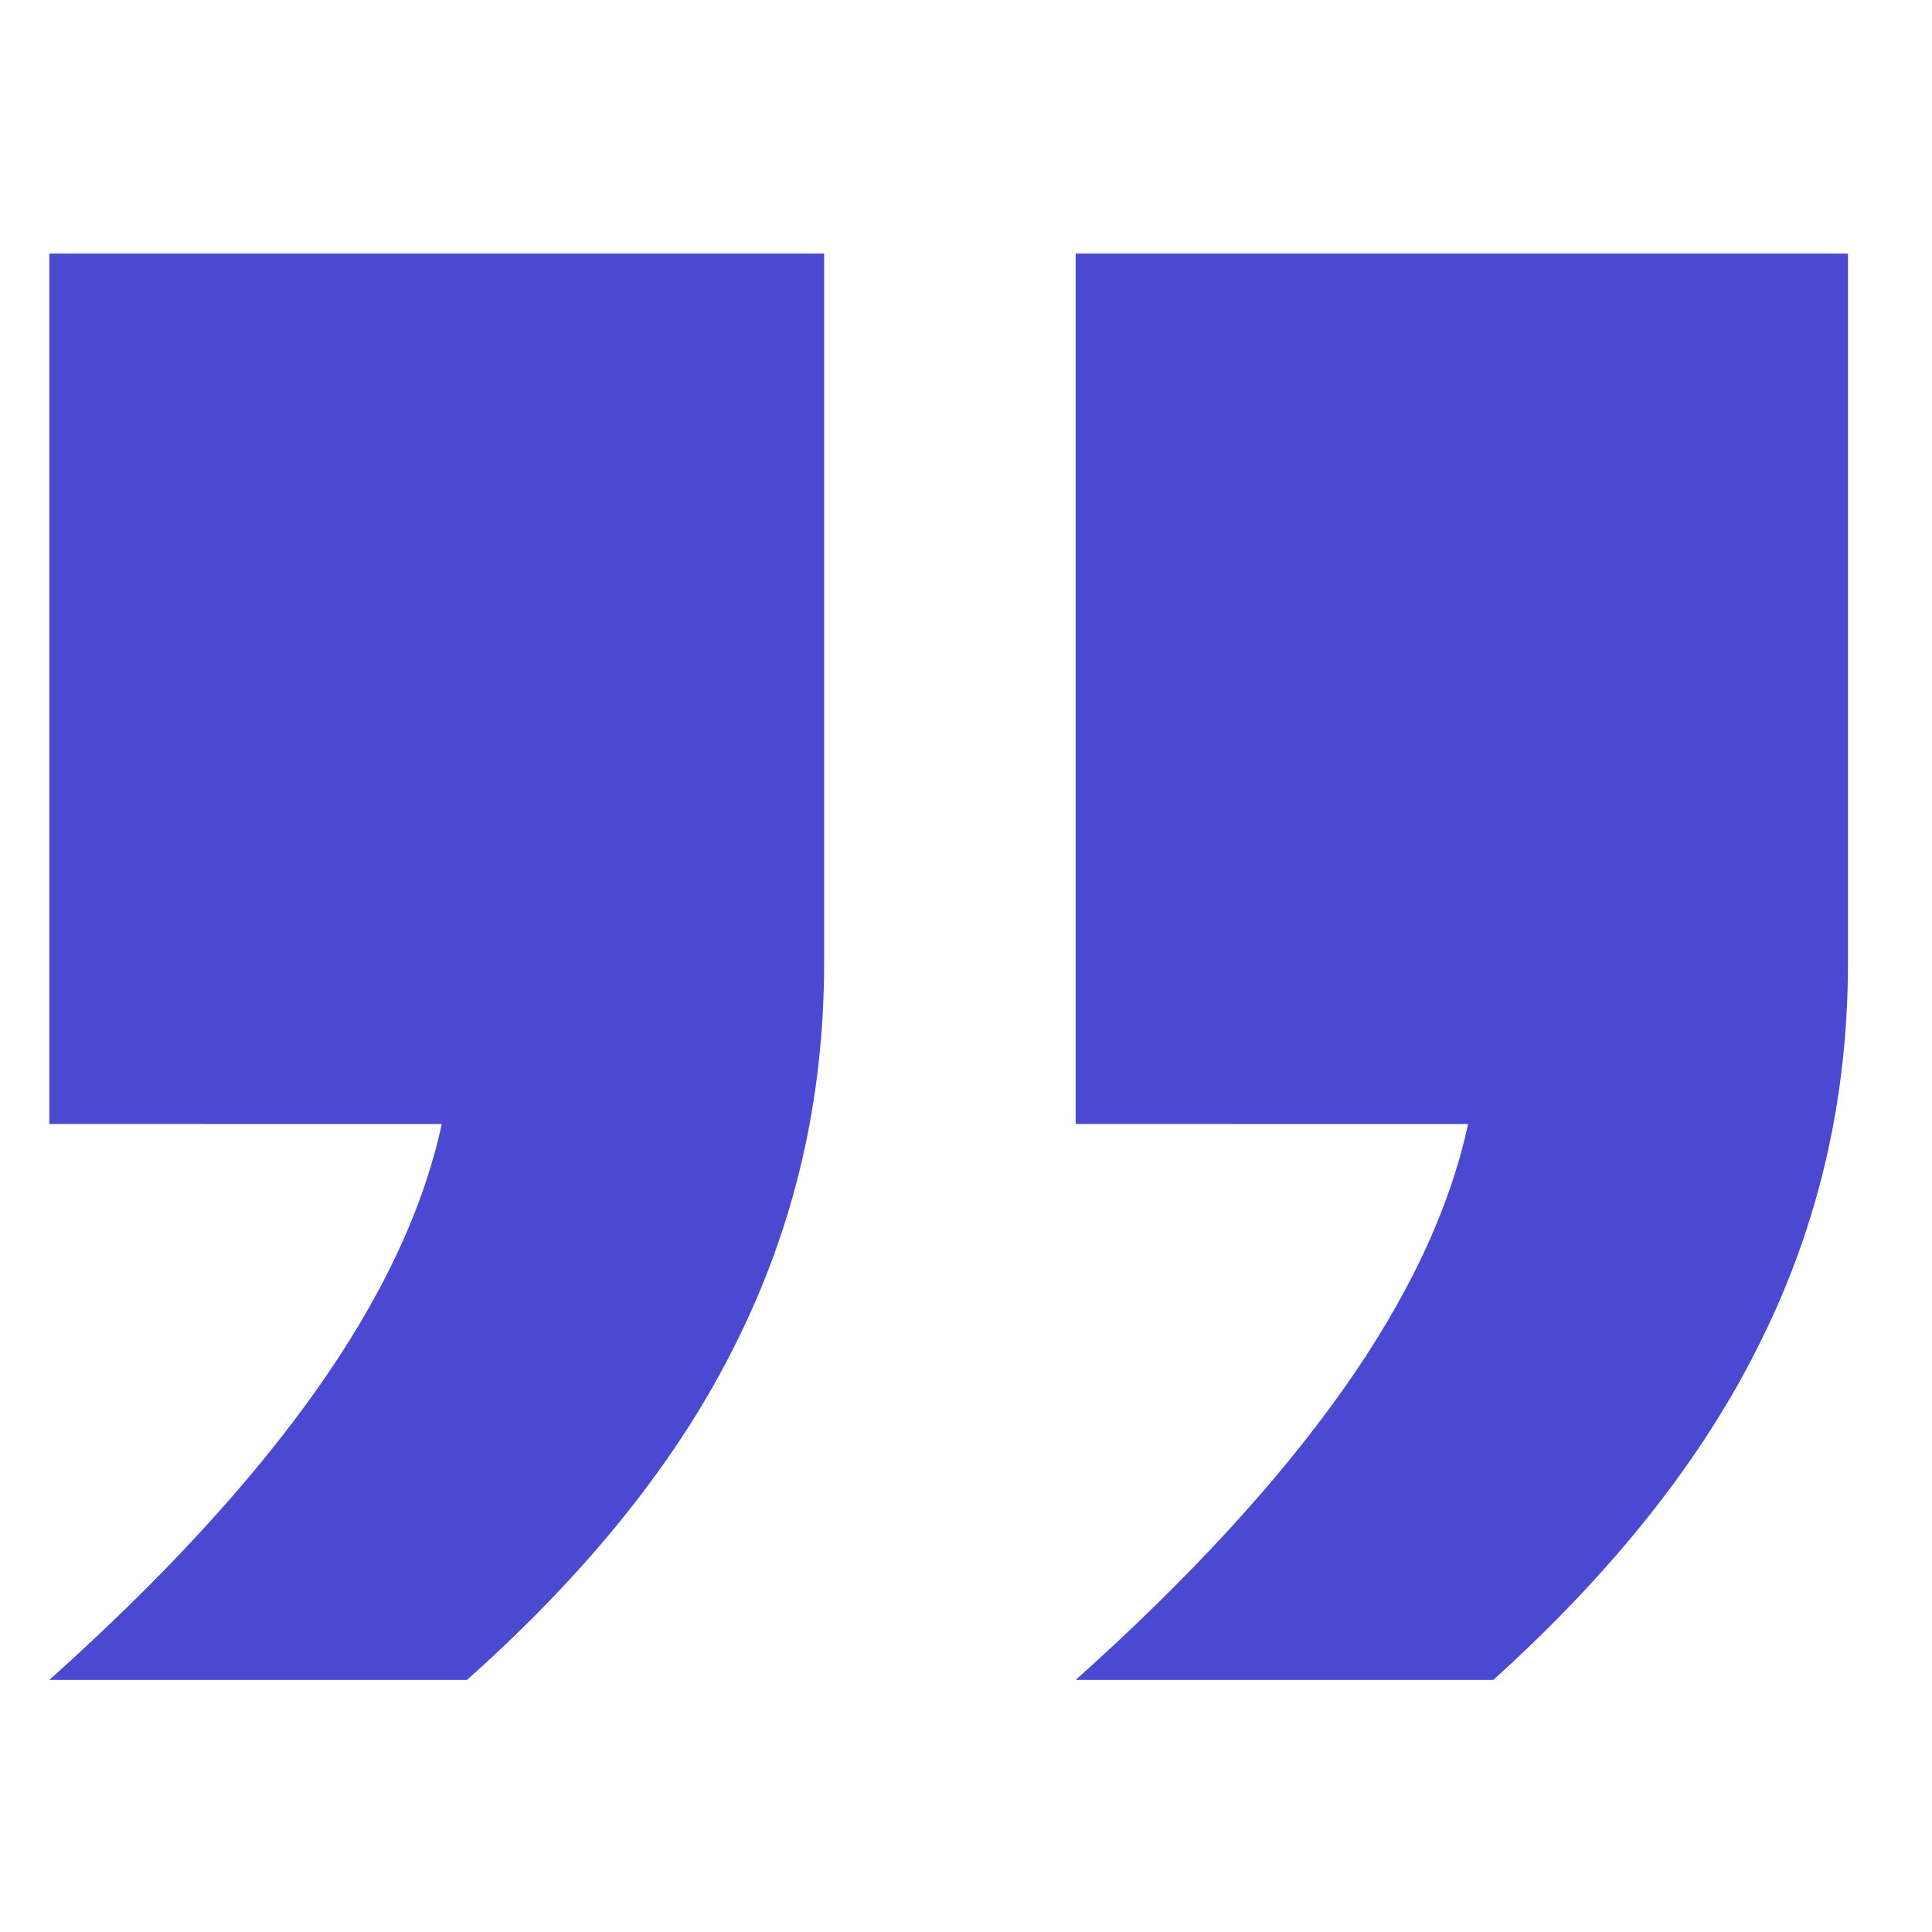 <svg fill="none" height="60" viewBox="0 0 60 60" width="60" xmlns="http://www.w3.org/2000/svg"><path d="m1.531 34.906v-27.031h24.063v22.031c0 4.219-.911 8.151-2.734 11.797-1.771 3.594-4.557 7.083-8.359 10.469h-12.969c3.49-3.125 6.25-6.12 8.281-8.984 2.031-2.865 3.333-5.625 3.906-8.281zm31.875 0v-27.031h23.984v22.031c0 4.219-.911 8.151-2.734 11.797-1.771 3.594-4.531 7.083-8.281 10.469h-12.969c3.49-3.125 6.25-6.12 8.281-8.984s3.333-5.625 3.906-8.281z" fill="#4b49d1"/></svg>